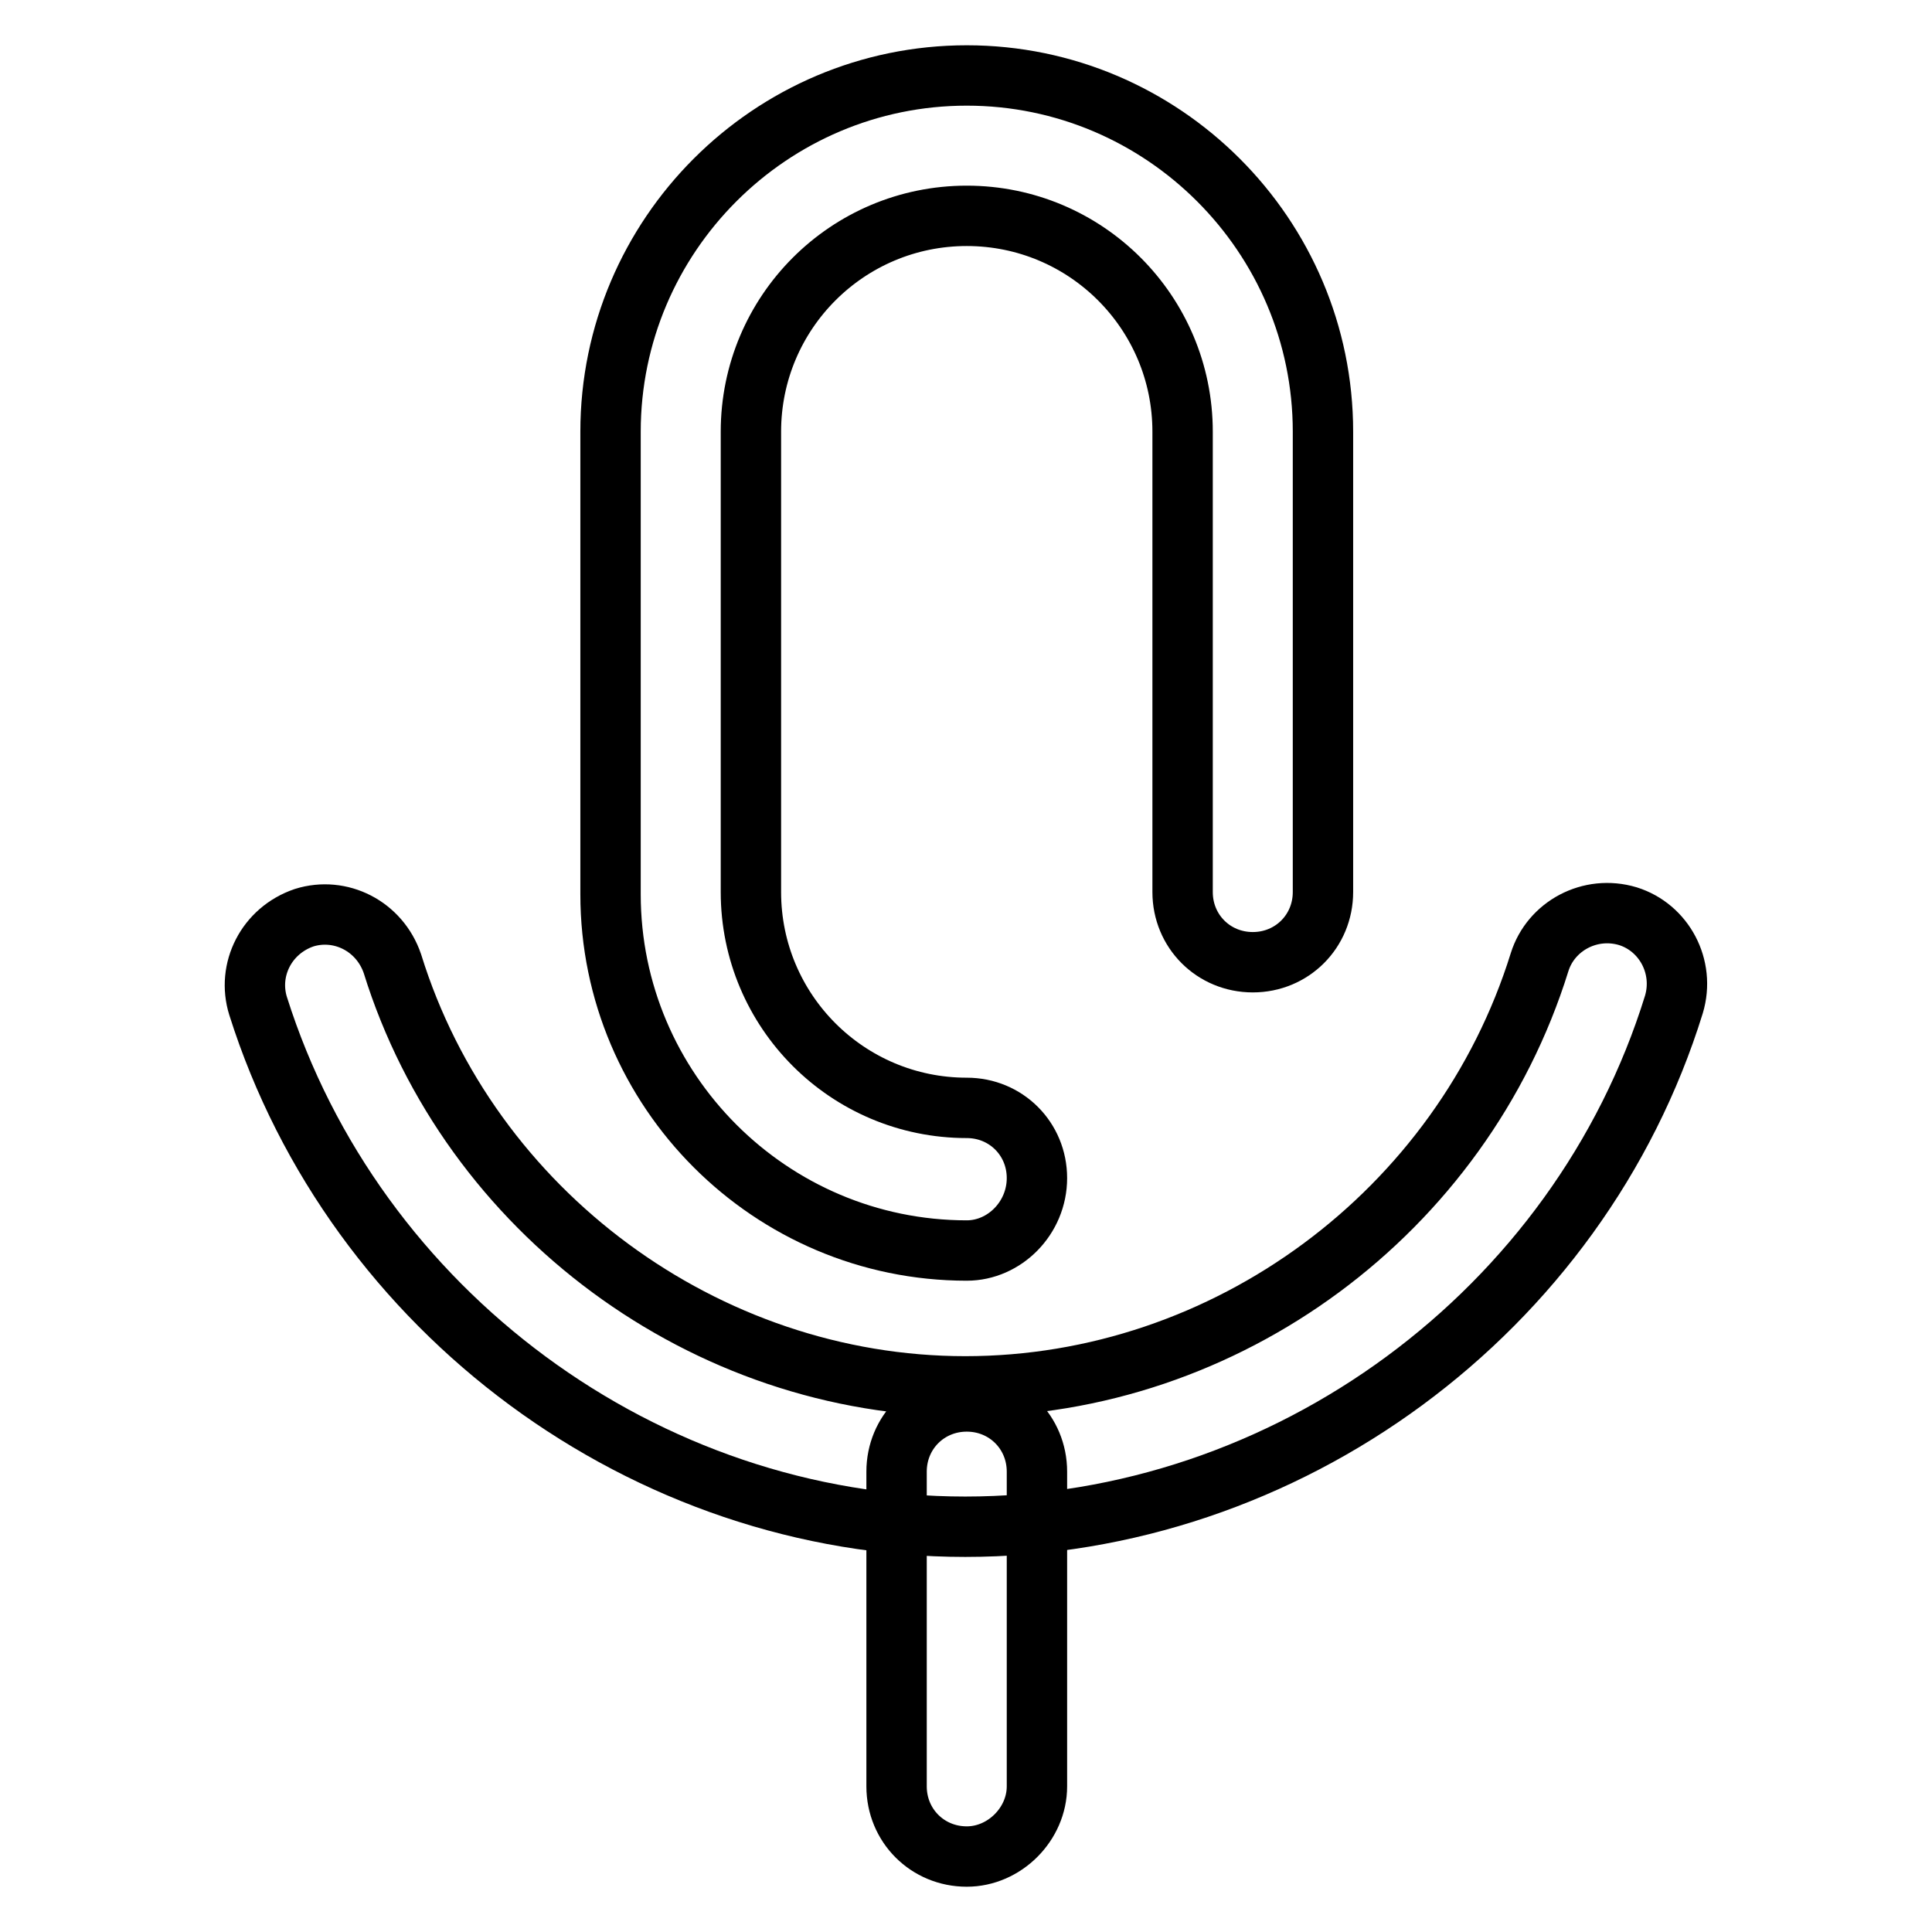 <?xml version="1.0" encoding="utf-8"?>
<!-- Svg Vector Icons : http://www.onlinewebfonts.com/icon -->
<!DOCTYPE svg PUBLIC "-//W3C//DTD SVG 1.1//EN" "http://www.w3.org/Graphics/SVG/1.1/DTD/svg11.dtd">
<svg version="1.1" xmlns="http://www.w3.org/2000/svg" xmlns:xlink="http://www.w3.org/1999/xlink" x="0px" y="0px" viewBox="0 0 256 256" enable-background="new 0 0 256 256" xml:space="preserve">
<g> <path stroke-width="8" fill-opacity="0" stroke="#000000"  d="M128.1,165.7c-26,0-47.2-21.2-47.2-47.2V57.2c0-26,21.2-47.2,47.2-47.2c26,0,47.2,21.2,47.2,47.2v61 c0,5.2-4.1,9.3-9.3,9.3s-9.3-4.1-9.3-9.3v-61c0-15.8-12.8-28.6-28.6-28.6c-15.8,0-28.6,12.8-28.6,28.6v61 c0,15.8,12.8,28.6,28.6,28.6c5.2,0,9.3,4.1,9.3,9.3C137.4,161.4,133.1,165.7,128.1,165.7L128.1,165.7z"/> <path stroke-width="8" fill-opacity="0" stroke="#000000"  d="M127.9,202.3c-42.4,0-80.9-28.5-93.7-69c-1.5-4.8,1.1-10,6.1-11.7c4.8-1.5,10,1.1,11.7,6.1 c10.2,32.9,41.5,56,75.9,56c34.6,0,65.8-23.1,76.1-56.2c1.5-4.8,6.7-7.6,11.7-6.1c4.8,1.5,7.6,6.7,6.1,11.7 C209.2,173.8,170.5,202.3,127.9,202.3L127.9,202.3z"/> <path stroke-width="8" fill-opacity="0" stroke="#000000"  d="M128.1,246c-5.2,0-9.3-4.1-9.3-9.3V195c0-5.2,4.1-9.3,9.3-9.3c5.2,0,9.3,4.1,9.3,9.3v41.7 C137.4,241.7,133.1,246,128.1,246z"/></g>
</svg>